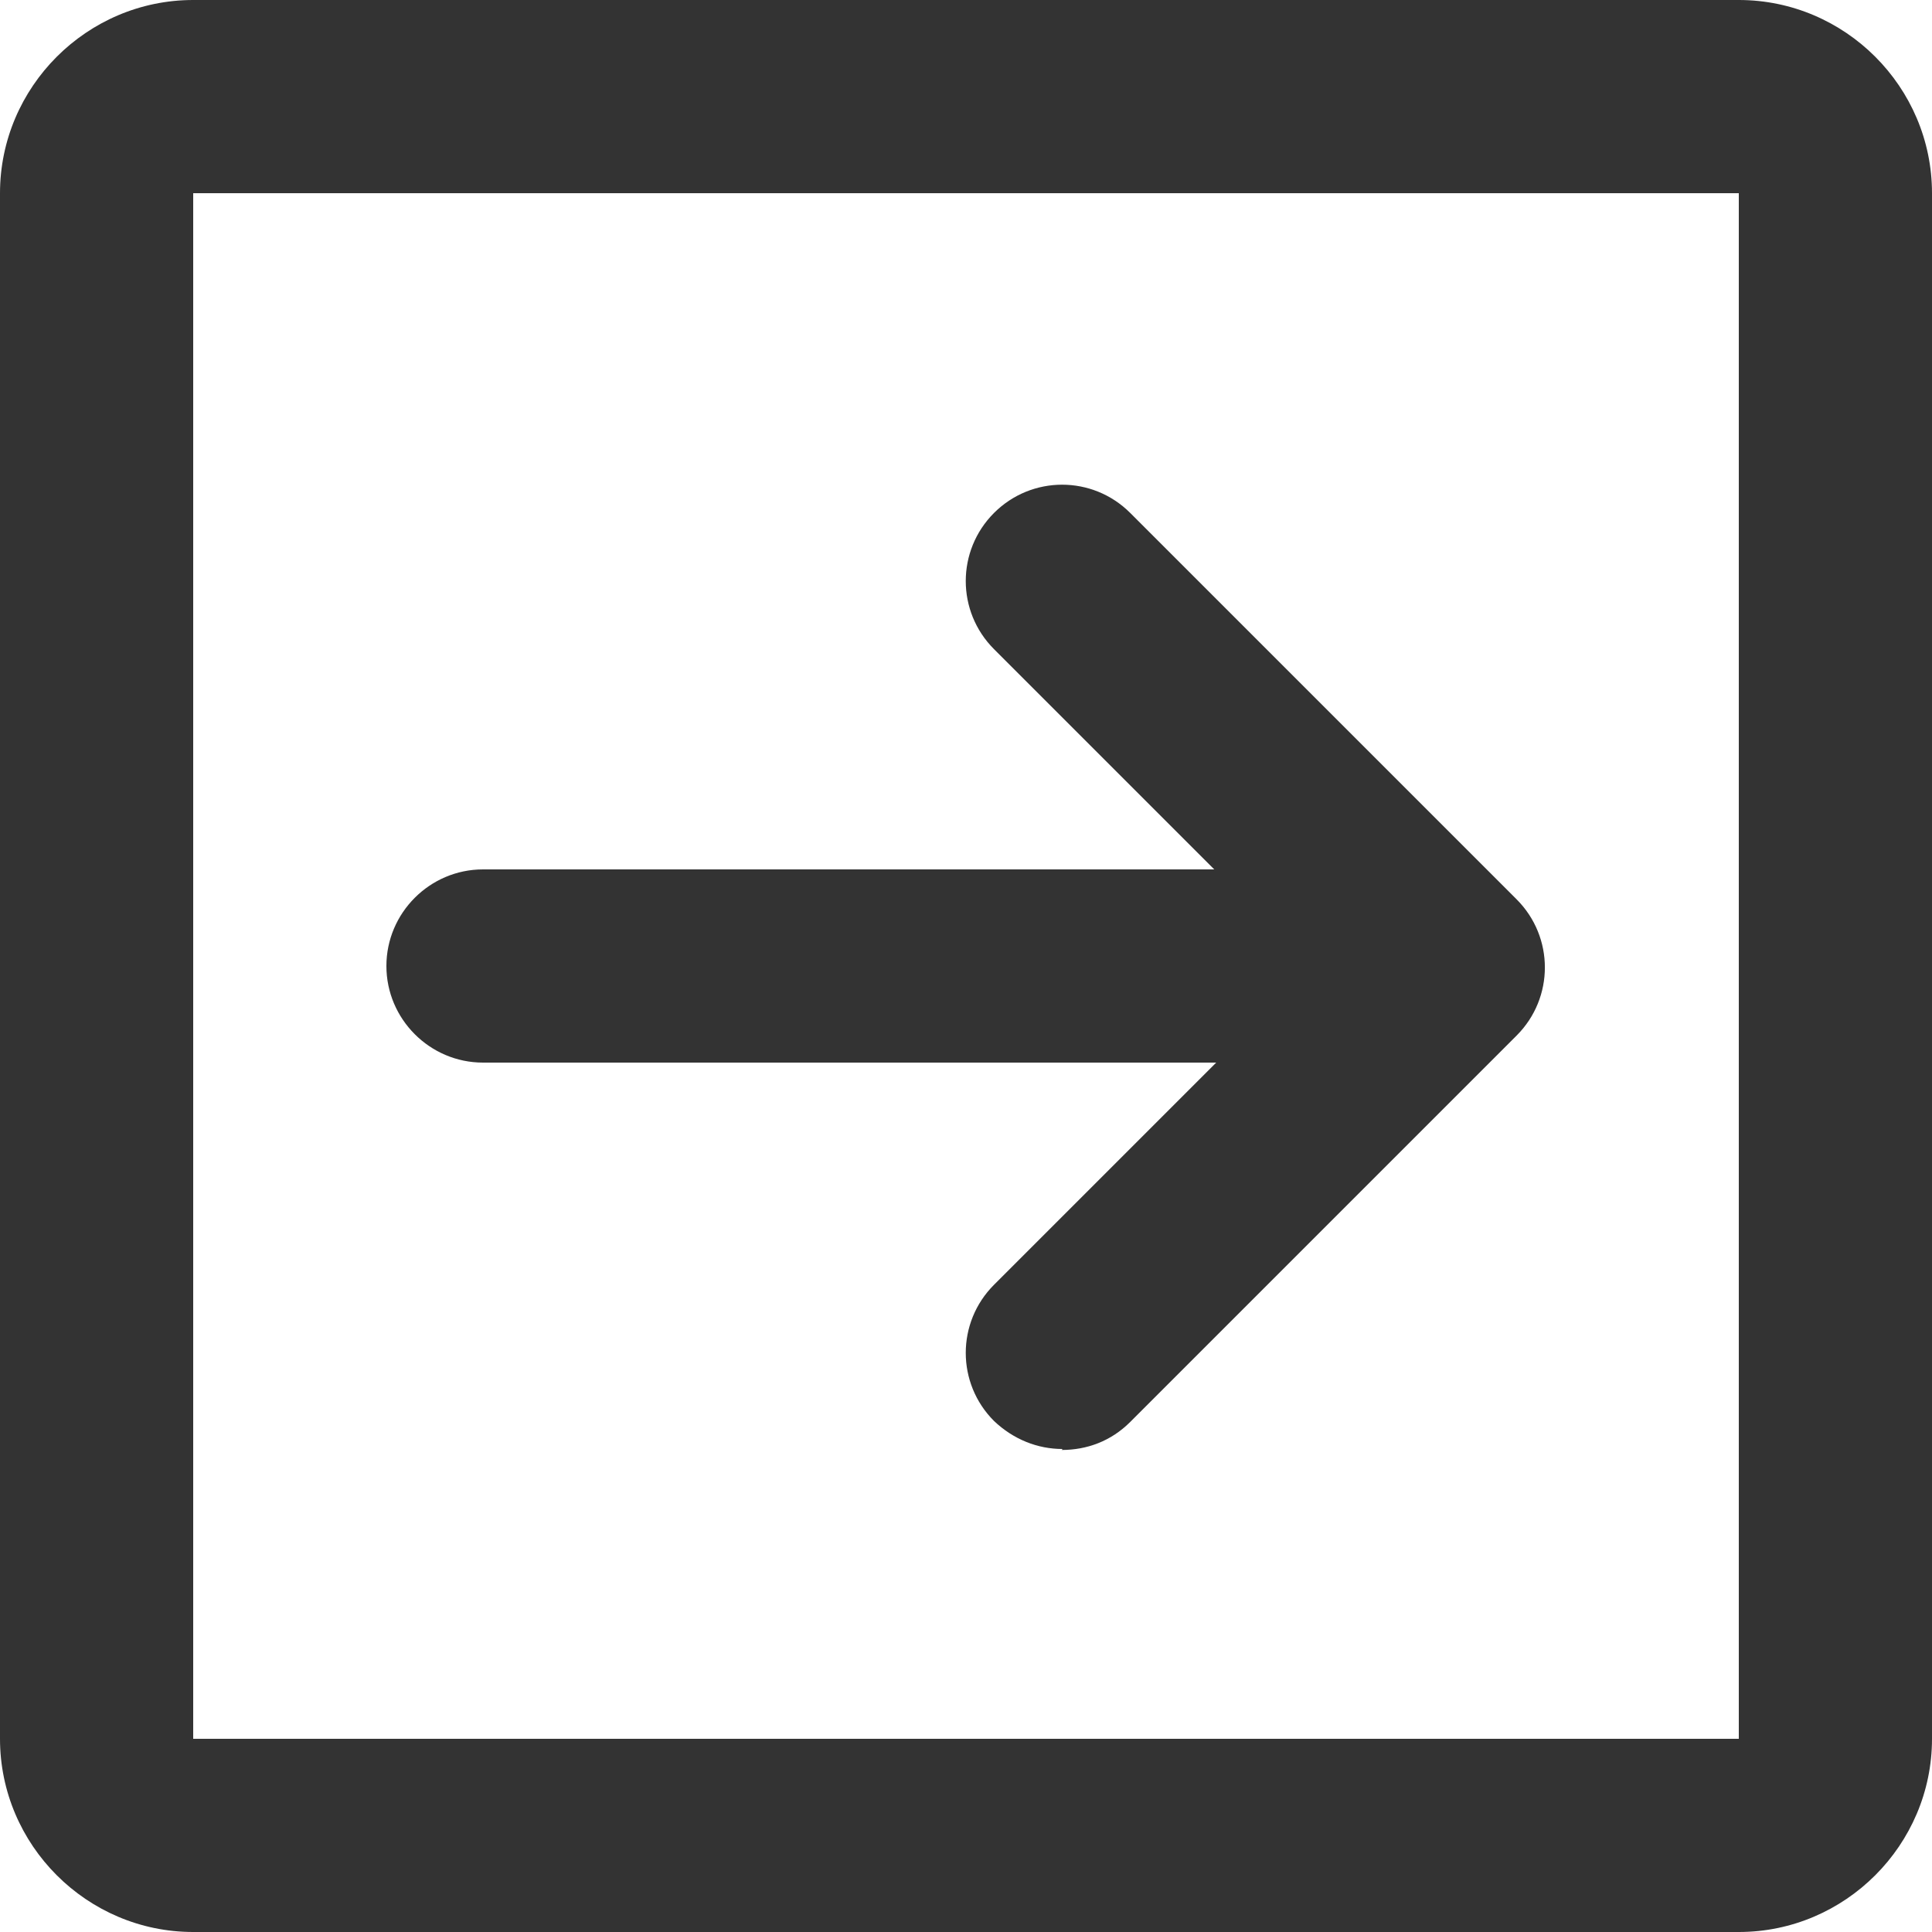 <?xml version="1.0" encoding="UTF-8"?><svg id="b" xmlns="http://www.w3.org/2000/svg" width="20" height="20" viewBox="0 0 20 20"><defs><style>.d{fill:none;}.e{fill:#333;}</style></defs><g id="c"><rect class="d" width="20" height="20"/><path class="e" d="m18,2v16H2V2h16m0-2H2C.9,0,0,.9,0,2v16C0,19.1.9,20,2,20h16c1.1,0,2-.9,2-2V2c0-1.1-.9-2-2-2h0Z"/><path class="e" d="m14,11H5c-.55,0-1-.45-1-1s.45-1,1-1h9c.55,0,1,.45,1,1s-.45,1-1,1Z"/><path class="e" d="m11,15c-.26,0-.51-.1-.71-.29-.39-.39-.39-1.02,0-1.41l3.29-3.29-3.29-3.29c-.39-.39-.39-1.02,0-1.41s1.02-.39,1.41,0l4,4c.39.39.39,1.02,0,1.41l-4,4c-.2.2-.45.29-.71.29Z"/></g></svg>